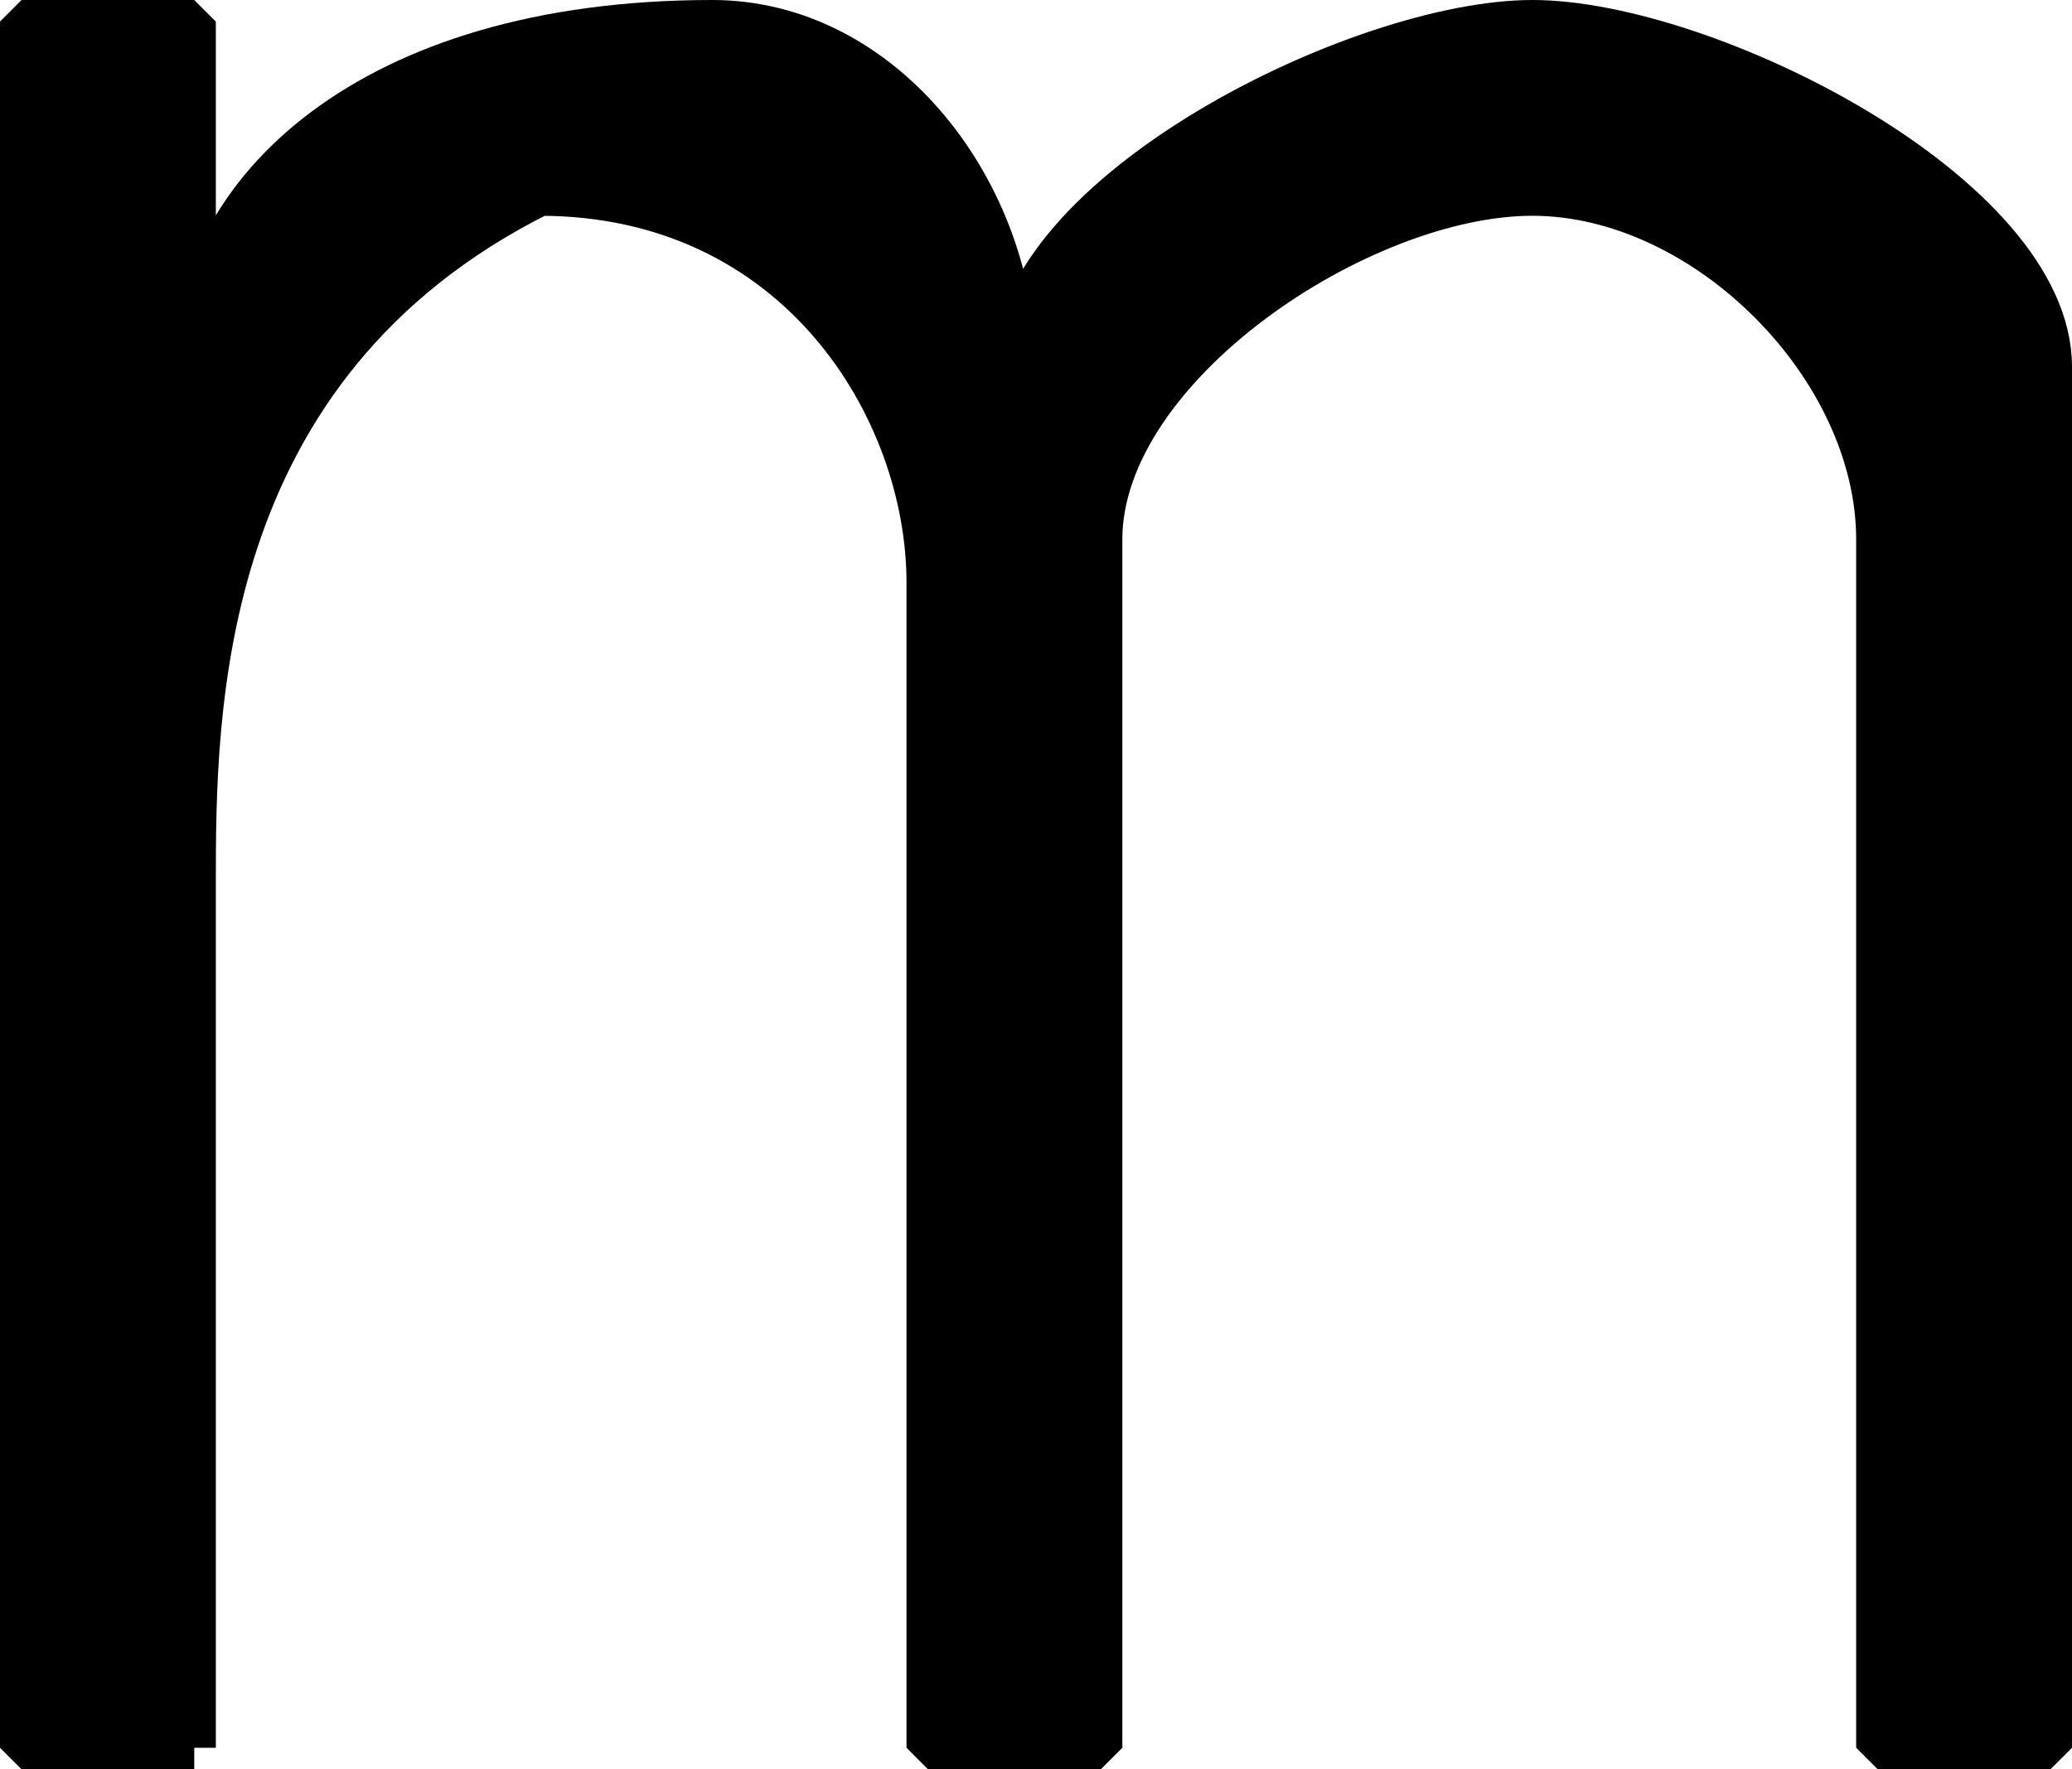 <svg width="48" height="41" version="1.2" xmlns="http://www.w3.org/2000/svg"><path vector-effect="non-scaling-stroke" d="M4.5 40.5h-4V.5h4v8c0-4 4-8 12-8 4 0 7 4 7 8 0-4 8-8 12-8s12 4 12 8v32h-4v-28c0-4-4-8-8-8s-10 4-10 8v28h-4v-27c0-4-3-9-9-9-8 4-8 12-8 16v20" font-family="'Sans Serif'" font-size="12.5" font-weight="400" stroke="#000" fill-rule="evenodd" stroke-linejoin="bevel"/></svg>
